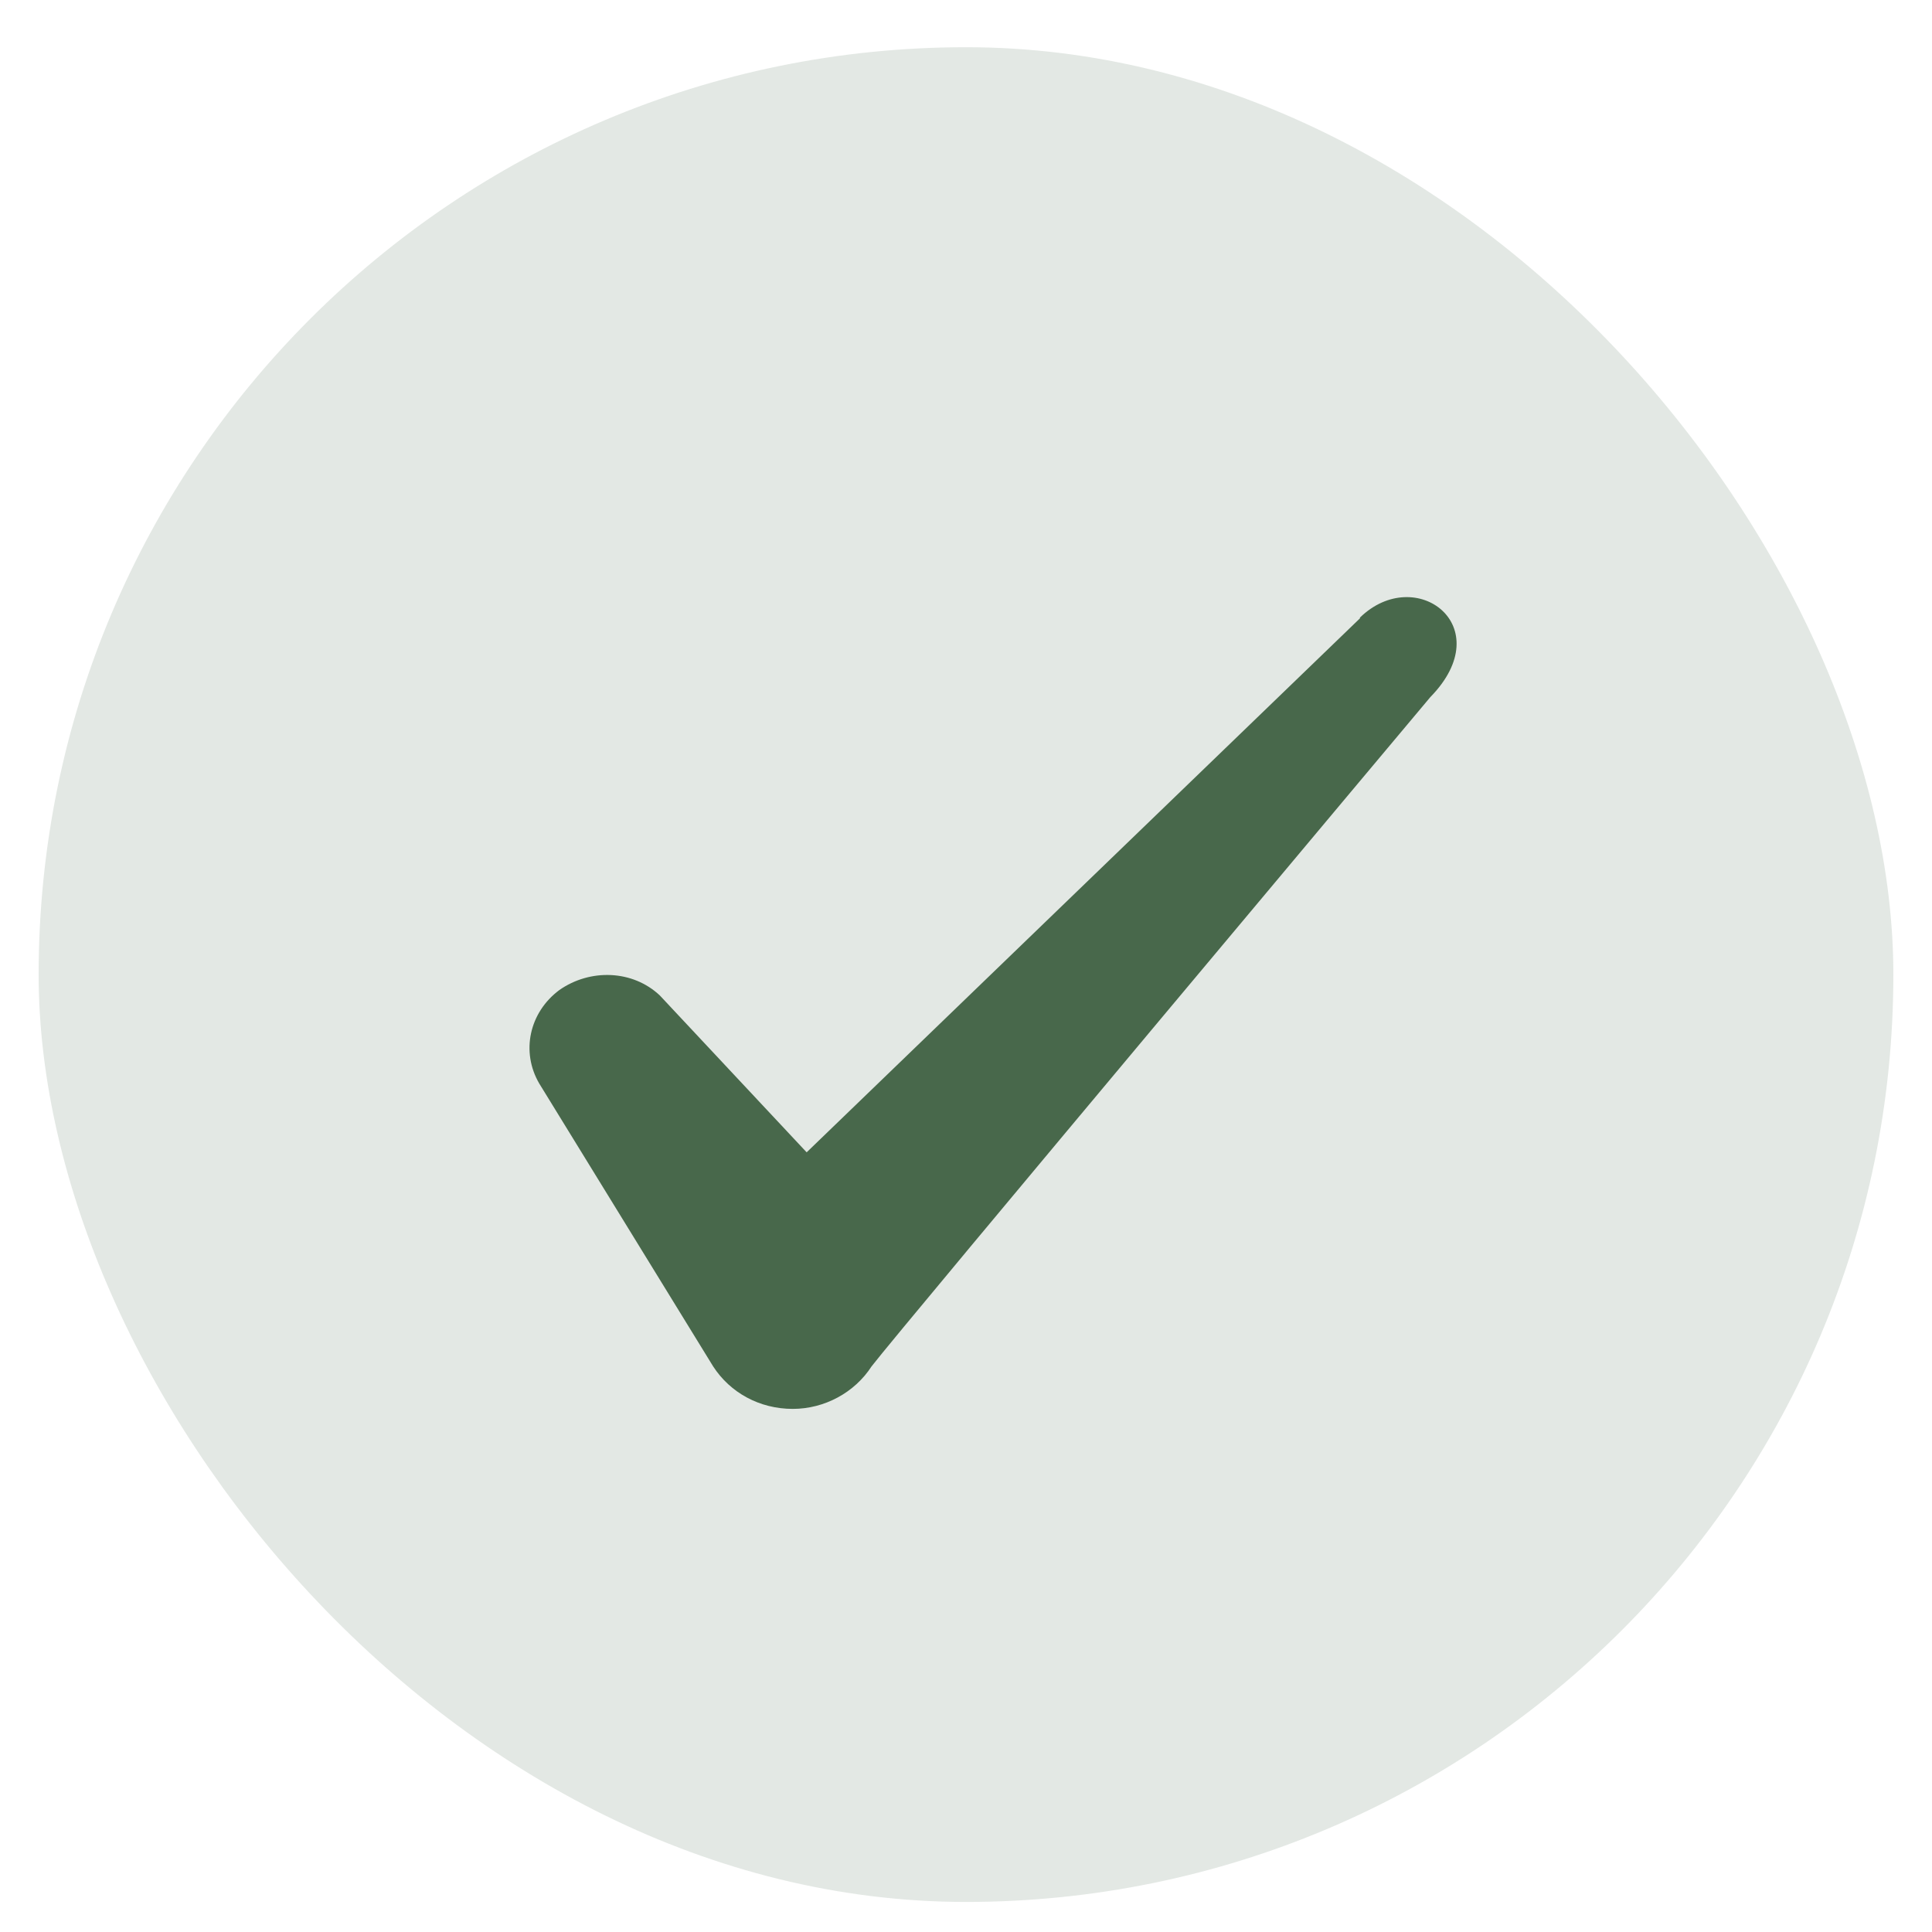 <svg width="25" height="25" viewBox="0 0 25 25" fill="none" xmlns="http://www.w3.org/2000/svg">
<rect x="0.5" y="0.611" width="24" height="24" rx="12" fill="#48684B" fill-opacity="0.15"/>
<path fill-rule="evenodd" clip-rule="evenodd" d="M17.598 8.001L10.438 14.911L8.538 12.881C8.188 12.551 7.638 12.531 7.238 12.811C6.848 13.101 6.738 13.611 6.978 14.021L9.228 17.681C9.448 18.021 9.828 18.231 10.258 18.231C10.668 18.231 11.058 18.021 11.278 17.681C11.638 17.211 18.508 9.021 18.508 9.021C19.408 8.101 18.318 7.291 17.598 7.991V8.001Z" fill="#48684B"/>
</svg>

